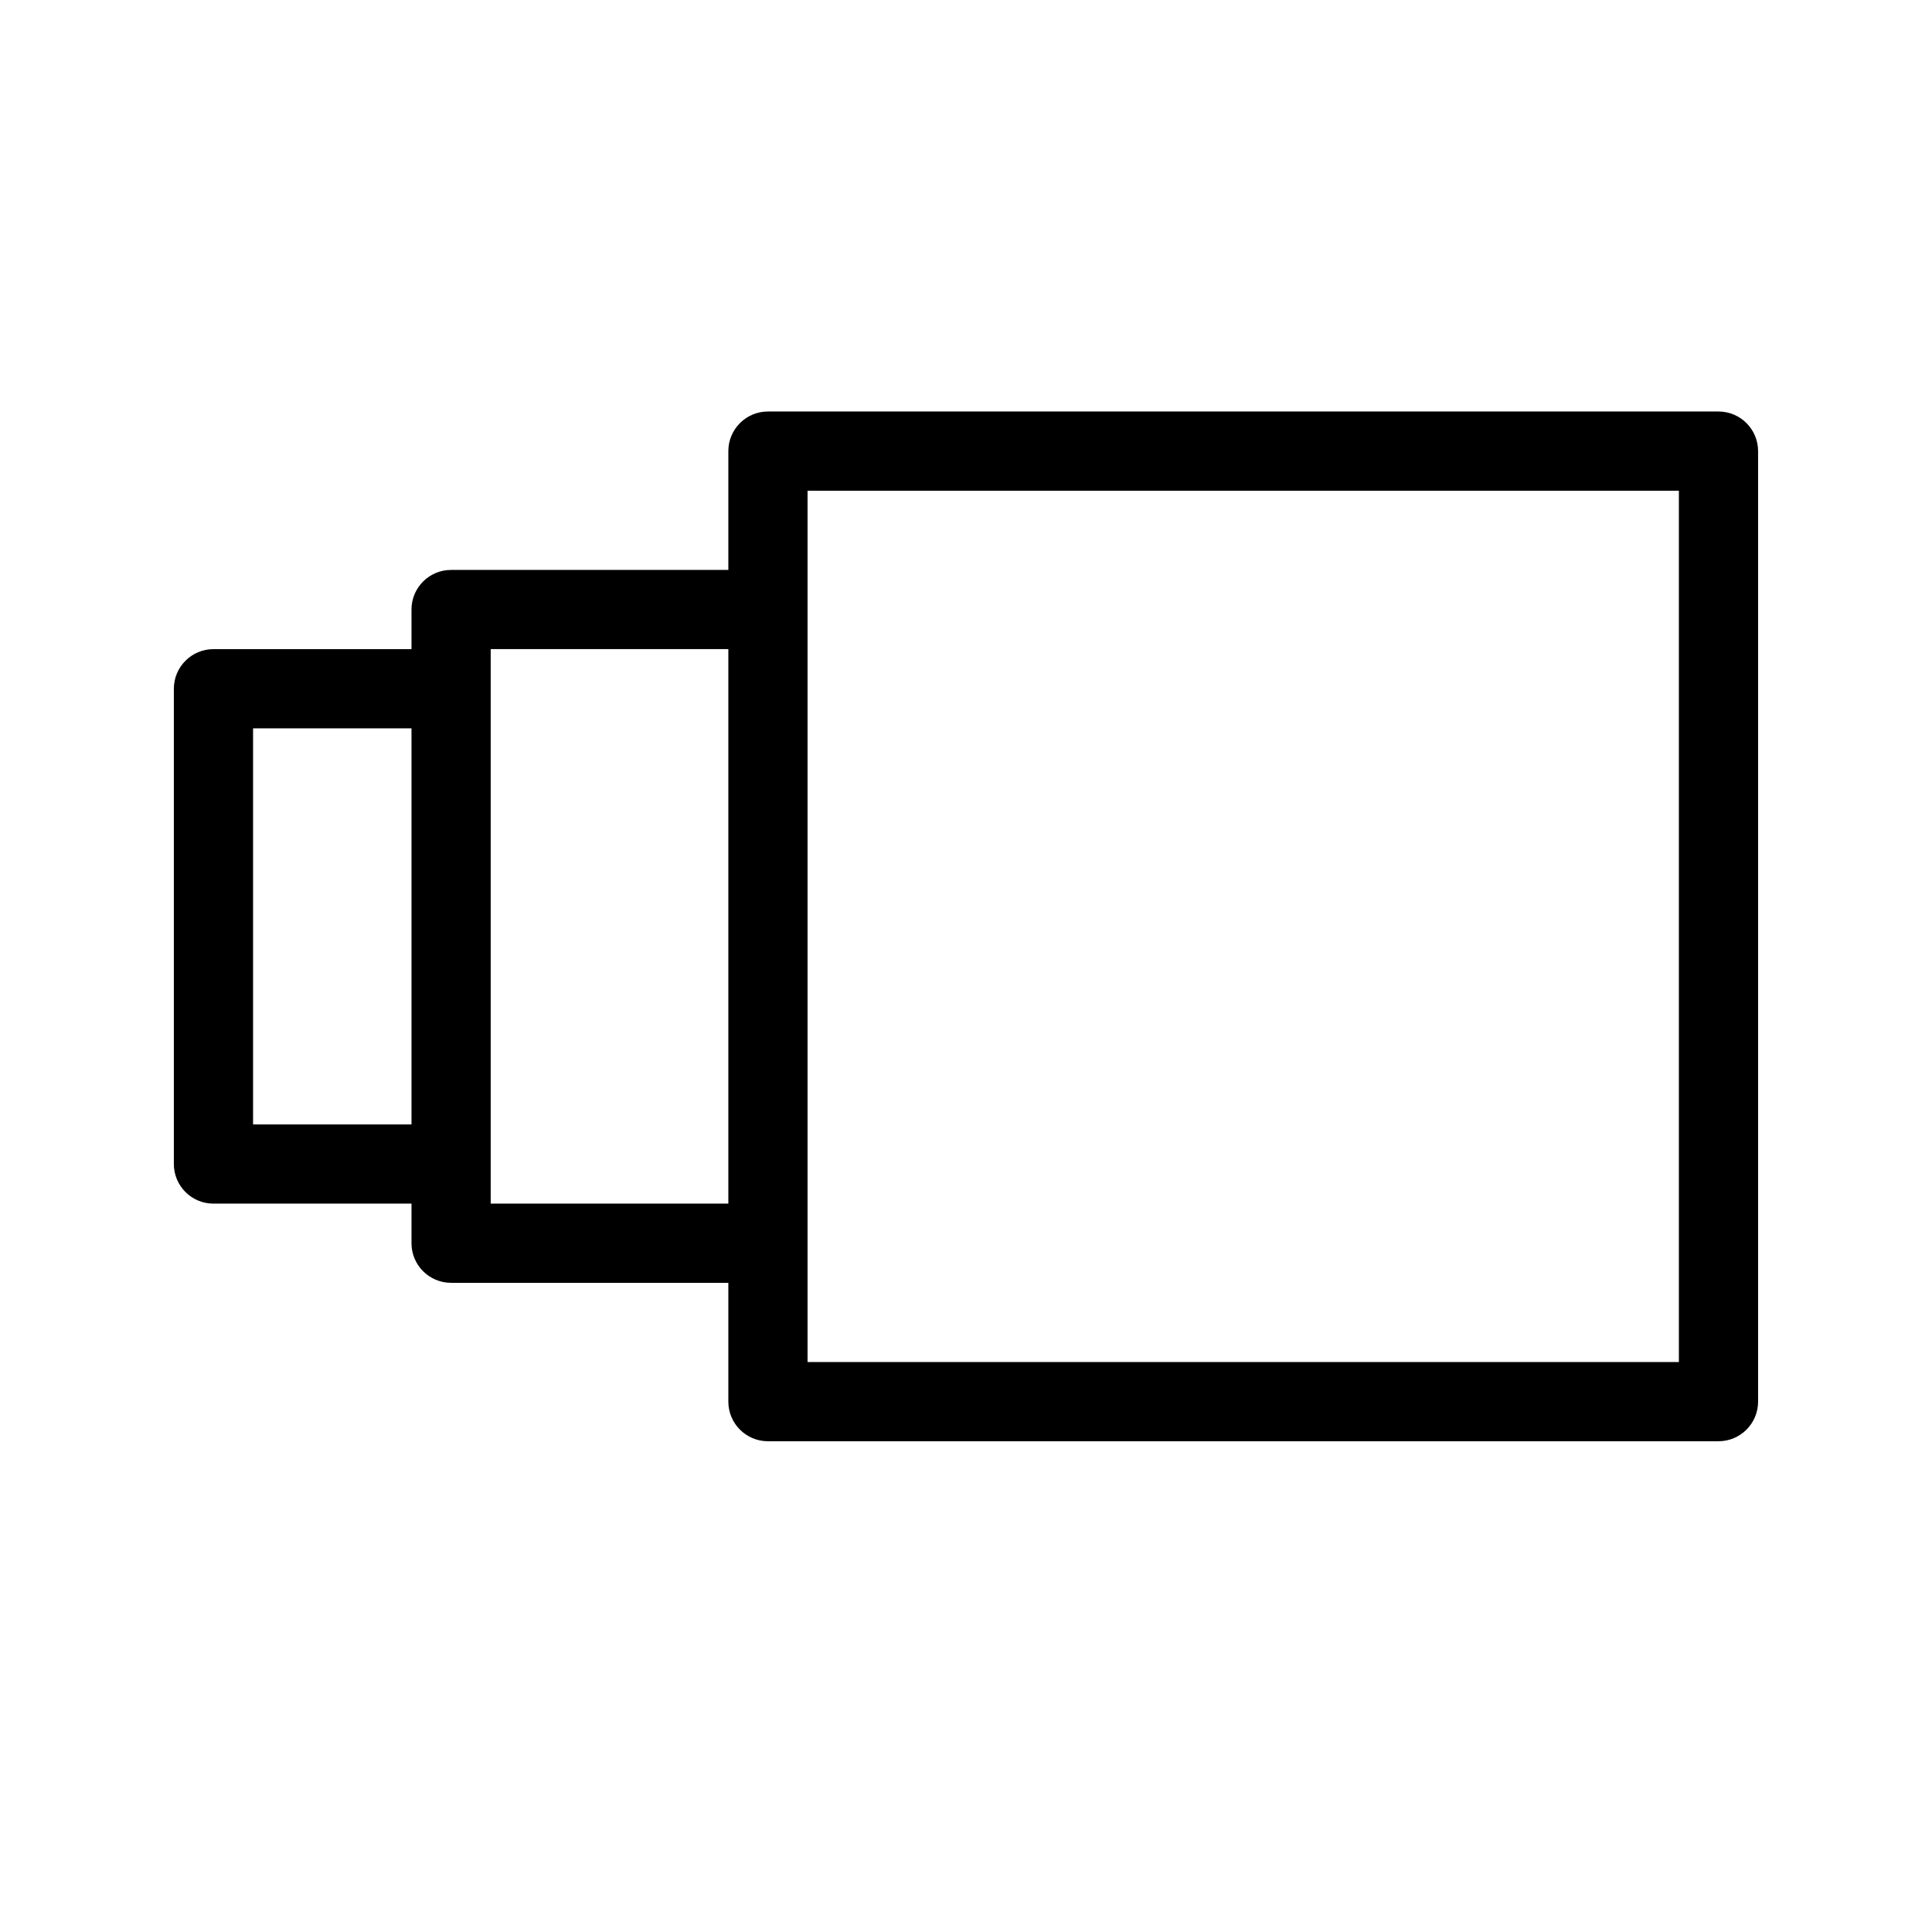 <?xml version="1.0" encoding="UTF-8"?>
<!-- Uploaded to: ICON Repo, www.svgrepo.com, Generator: ICON Repo Mixer Tools -->
<svg fill="#000000" width="800px" height="800px" version="1.1" viewBox="144 144 512 512" xmlns="http://www.w3.org/2000/svg">
 <path d="m253.05 316.03v-10.496c0-5.797 4.699-10.496 10.496-10.496h73.473v-31.488c0-5.797 4.699-10.496 10.496-10.496h251.9c5.797 0 10.496 4.699 10.496 10.496v251.9c0 5.797-4.699 10.496-10.496 10.496h-251.9c-5.797 0-10.496-4.699-10.496-10.496v-31.488h-73.473c-5.797 0-10.496-4.699-10.496-10.492v-10.496h-52.48c-5.797 0-10.496-4.699-10.496-10.496v-125.95c0-5.797 4.699-10.496 10.496-10.496zm0 20.992h-41.984v104.96h41.984zm83.969 125.95v-146.95h-62.977v146.95zm20.992 41.98h230.91v-230.91h-230.91z"/>
</svg>